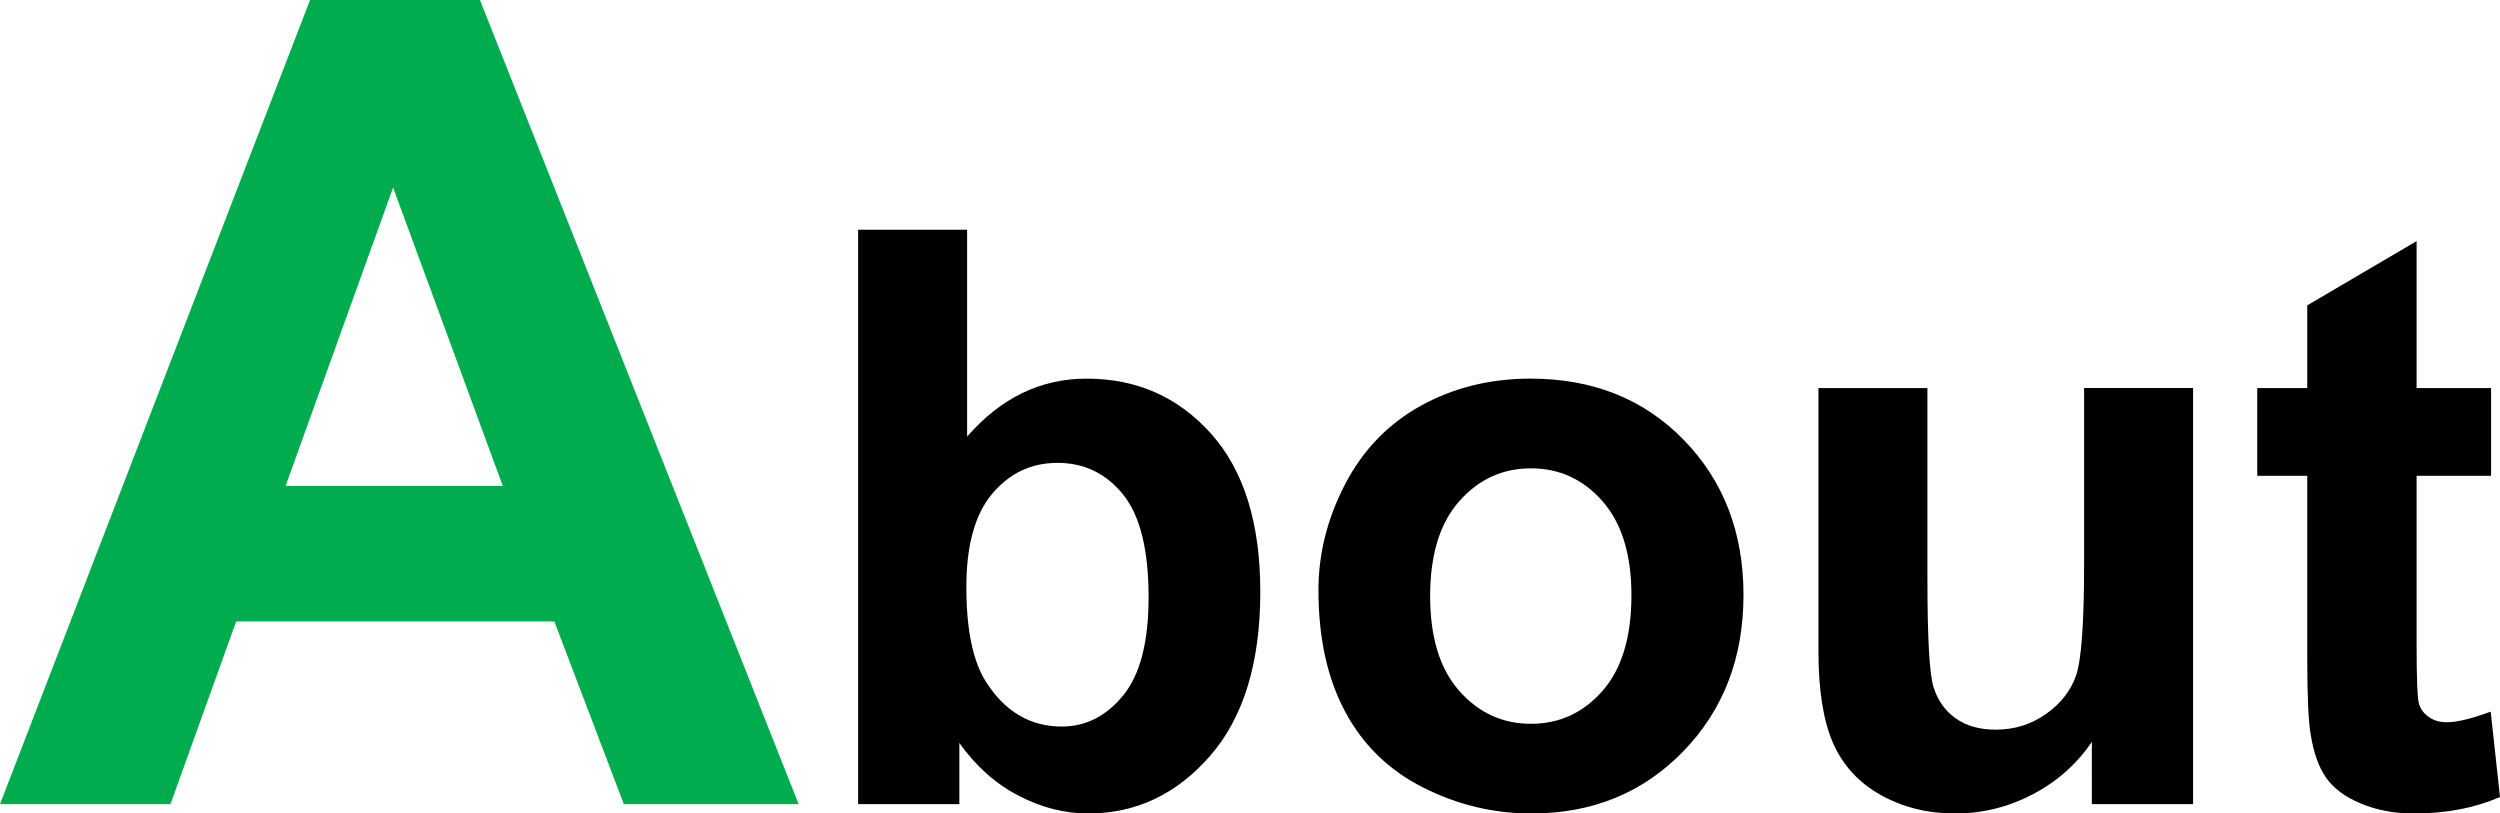 <svg  xmlns="http://www.w3.org/2000/svg" xmlns:xlink="http://www.w3.org/1999/xlink" x="0px" y="0px" viewBox="0 0 126 41">
<style type="text/css">
	.st0{fill-rule:evenodd;clip-rule:evenodd;}
	.st1{fill-rule:evenodd;clip-rule:evenodd;fill:#00Ac4d;}
</style>
<path class="st0" d="M121.797,32.431c0,1.712,0.036,2.708,0.108,2.992c0.071,0.283,0.234,0.517,0.488,0.701
	c0.254,0.185,0.563,0.277,0.929,0.277c0.508,0,1.244-0.178,2.209-0.534L126,40.171c-1.278,0.553-2.724,0.829-4.339,0.829
	c-0.991,0-1.883-0.168-2.678-0.503c-0.796-0.336-1.378-0.769-1.749-1.303c-0.371-0.533-0.629-1.254-0.773-2.162
	c-0.117-0.645-0.176-1.948-0.176-3.911V23.98h-2.521v-4.423h2.521v-4.167l5.512-3.238v7.406h3.753v4.423h-3.753V32.431z"/>
<path class="st0" d="M105.43,37.387c-0.756,1.119-1.749,2.002-2.98,2.646C101.218,40.677,99.919,41,98.55,41
	c-1.394,0-2.645-0.309-3.753-0.928c-1.108-0.618-1.908-1.487-2.404-2.606c-0.495-1.118-0.743-2.665-0.743-4.639V19.557h5.492v9.636
	c0,2.949,0.101,4.756,0.303,5.42c0.202,0.665,0.569,1.192,1.104,1.58c0.534,0.388,1.212,0.582,2.034,0.582
	c0.938,0,1.778-0.26,2.521-0.78c0.743-0.52,1.251-1.165,1.525-1.935c0.273-0.77,0.41-2.656,0.41-5.657v-8.846h5.492v20.97h-5.102
	V37.387z"/>
<path class="st0" d="M84.862,22.172c-2.006-2.059-4.58-3.09-7.721-3.09c-2.033,0-3.873,0.454-5.521,1.362
	c-1.648,0.909-2.922,2.225-3.821,3.95c-0.9,1.725-1.349,3.508-1.349,5.351c0,2.408,0.449,4.452,1.349,6.131
	c0.899,1.678,2.212,2.952,3.938,3.821C73.463,40.566,75.278,41,77.181,41c3.074,0,5.625-1.042,7.652-3.129
	c2.027-2.087,3.039-4.716,3.039-7.889C87.872,26.836,86.868,24.233,84.862,22.172z M80.767,34.82
	c-0.971,1.106-2.173,1.659-3.606,1.659c-1.434,0-2.639-0.553-3.616-1.659c-0.978-1.106-1.466-2.698-1.466-4.778
	c0-2.081,0.488-3.673,1.466-4.779c0.977-1.106,2.182-1.659,3.616-1.659c1.433,0,2.635,0.553,3.606,1.659
	c0.971,1.106,1.457,2.685,1.457,4.74C82.224,32.108,81.737,33.714,80.767,34.82z"/>
<path class="st0" d="M61.037,21.857c-1.655-1.849-3.747-2.774-6.275-2.774c-2.319,0-4.326,0.975-6.019,2.922V11.579H43.25v28.948
	h5.102v-3.081c0.834,1.172,1.827,2.056,2.981,2.656C52.486,40.701,53.655,41,54.841,41c2.411,0,4.46-0.968,6.147-2.903
	c1.687-1.935,2.531-4.692,2.531-8.273C63.519,26.362,62.691,23.706,61.037,21.857z M56.61,35.047
	c-0.854,1.046-1.886,1.57-3.098,1.57c-1.576,0-2.84-0.738-3.792-2.212c-0.678-1.039-1.016-2.646-1.016-4.818
	c0-2.106,0.436-3.675,1.309-4.709c0.873-1.033,1.967-1.55,3.283-1.55c1.342,0,2.444,0.53,3.303,1.589
	c0.861,1.061,1.29,2.788,1.29,5.183C57.89,32.352,57.463,34.001,56.61,35.047z"/>
<path class="st1" d="M24.19,0h-8.564L0,40.527h8.592l3.311-9.206h16.035l3.503,9.206h8.811L24.19,0z M14.394,24.492l5.418-15.039
	l5.528,15.039H14.394z"/>
</svg>
